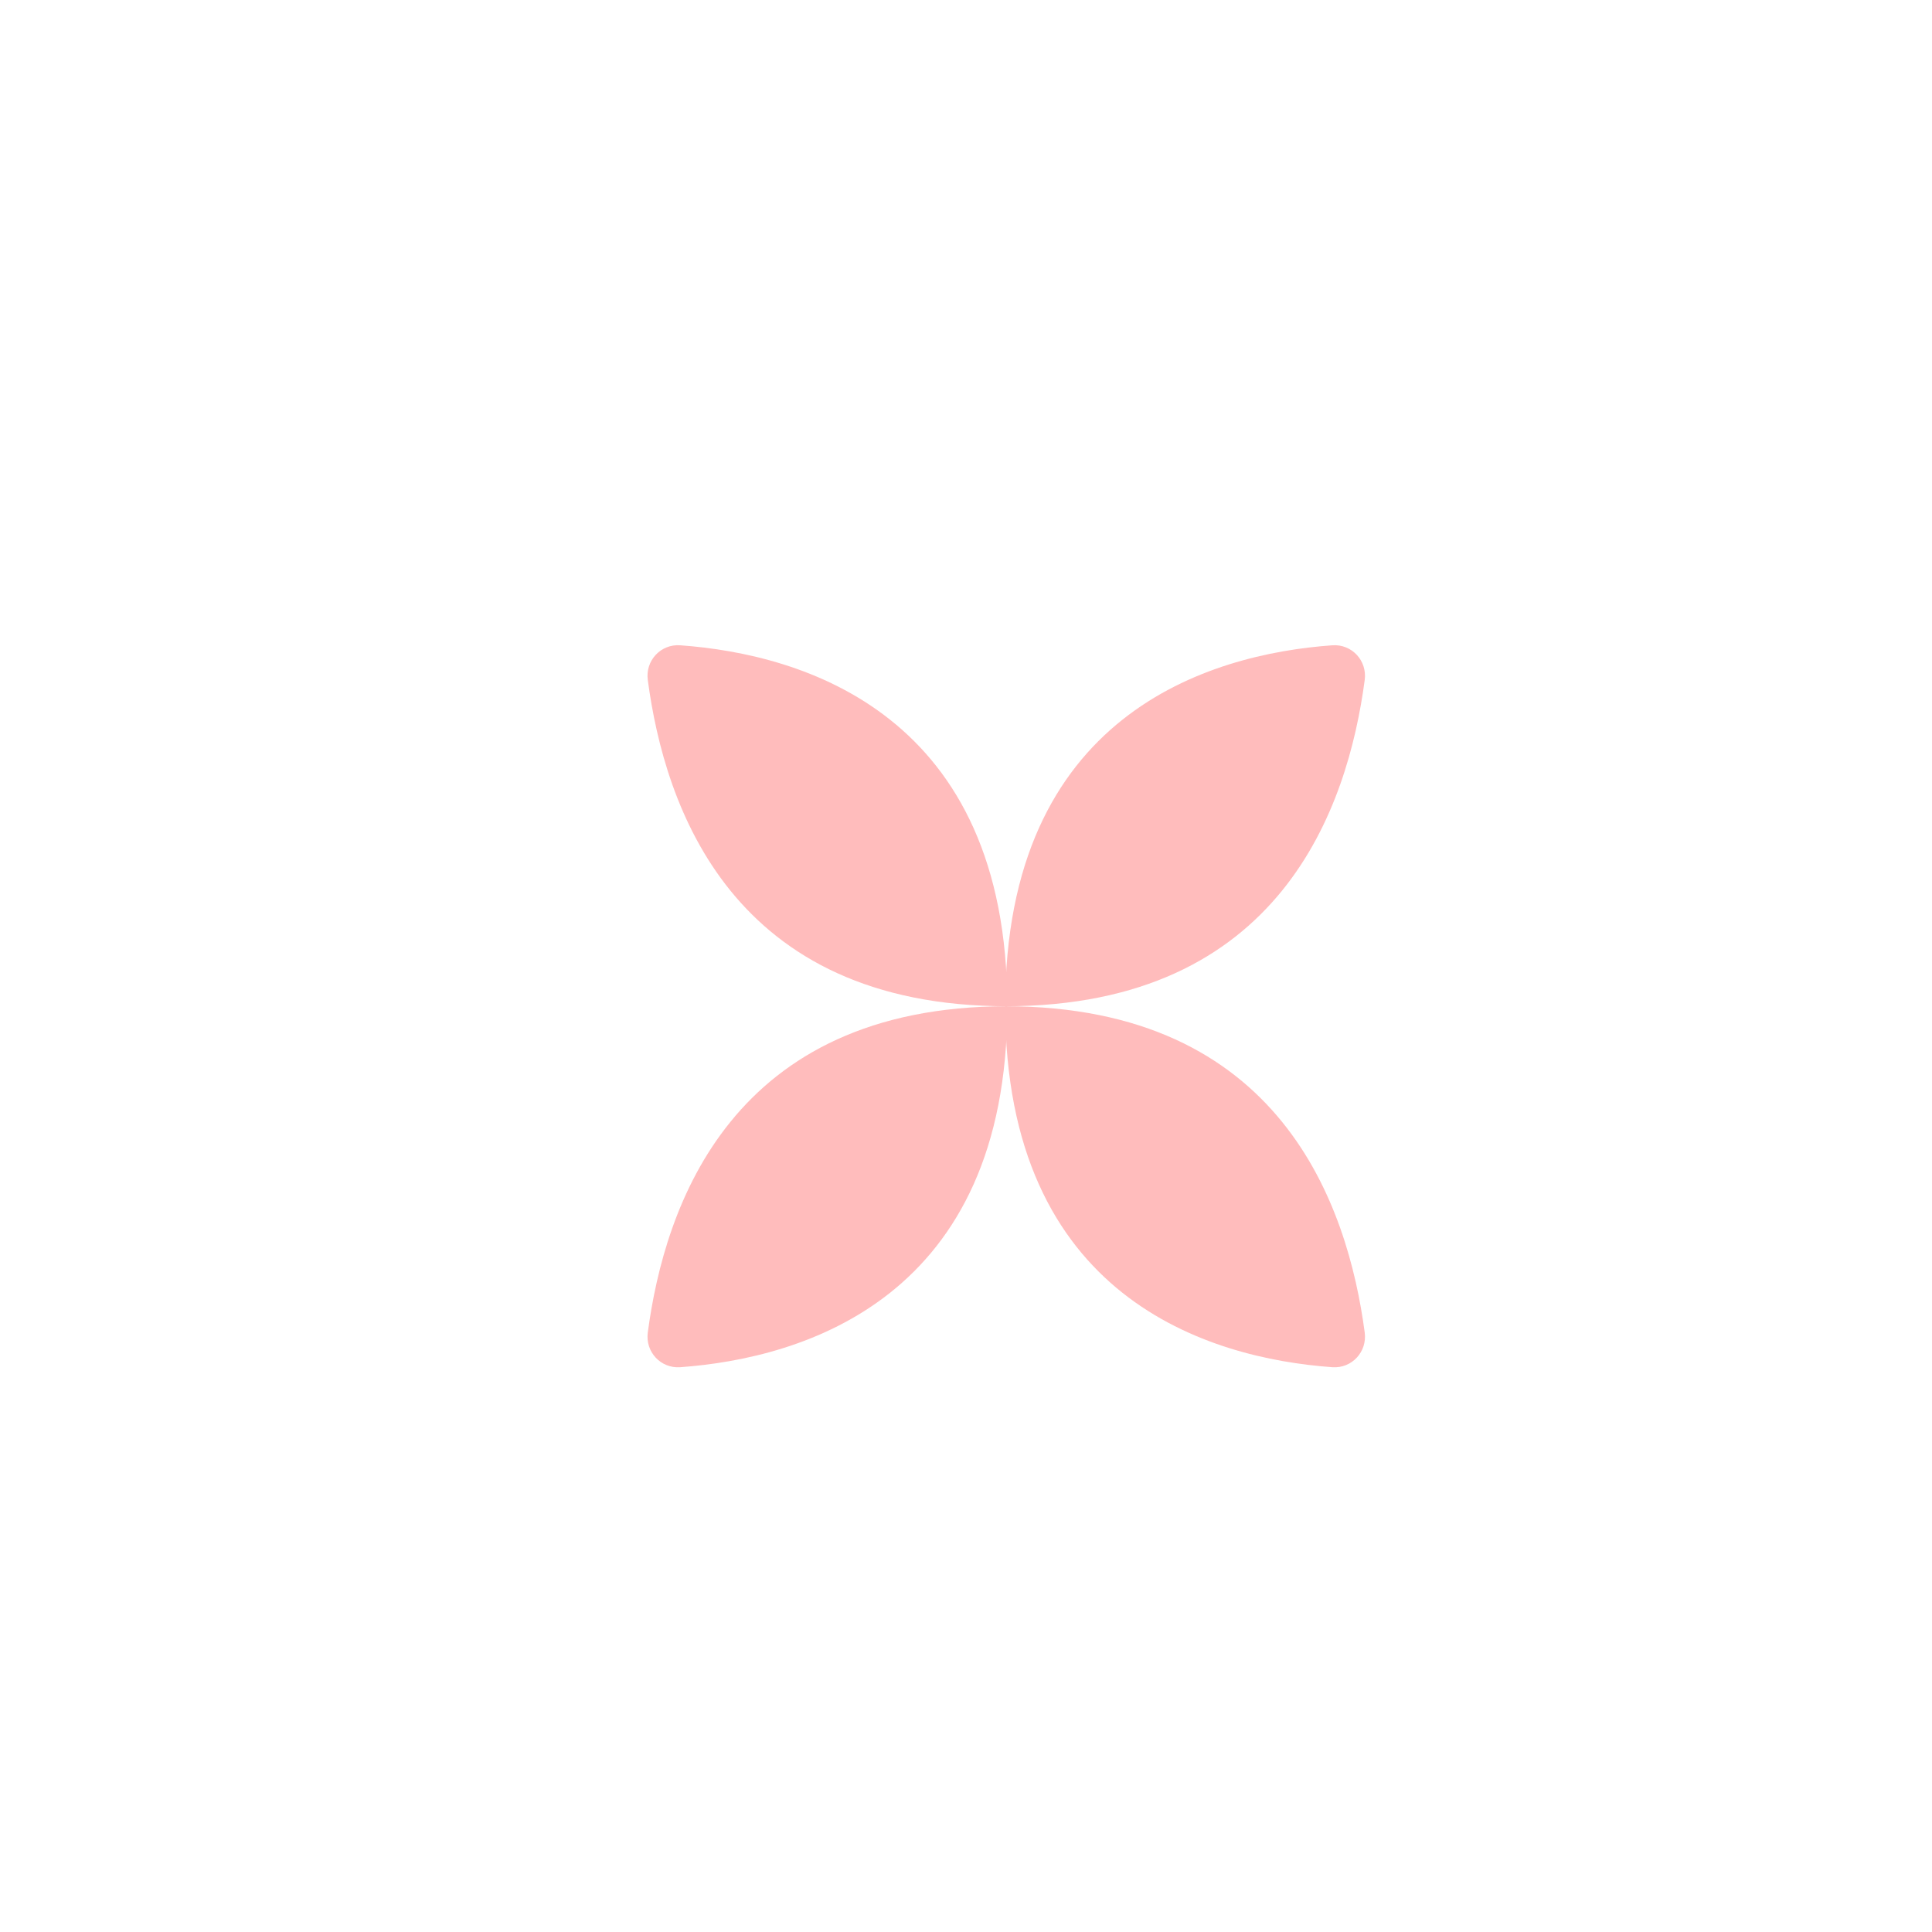 <?xml version="1.0" encoding="UTF-8"?> <svg xmlns="http://www.w3.org/2000/svg" width="24" height="24" viewBox="0 0 24 24" fill="none"><path d="M16.953 8.447C16.743 10.025 15.911 12.5 12.487 12.5C12.487 8.877 15.015 8.126 16.551 8.016C16.793 7.999 16.985 8.207 16.953 8.447Z" fill="#FFBCBC"></path><path d="M8.047 16.553C8.257 14.975 9.089 12.5 12.513 12.5C12.513 16.123 9.985 16.873 8.449 16.984C8.207 17.001 8.015 16.793 8.047 16.553Z" fill="#FFBCBC"></path><path d="M16.953 16.553C16.743 14.975 15.911 12.5 12.487 12.5C12.487 16.123 15.015 16.873 16.551 16.984C16.793 17.001 16.985 16.793 16.953 16.553Z" fill="#FFBCBC"></path><path d="M8.047 8.447C8.257 10.025 9.089 12.5 12.513 12.5C12.513 8.877 9.985 8.126 8.449 8.016C8.207 7.999 8.015 8.207 8.047 8.447Z" fill="#FFBCBC"></path></svg> 